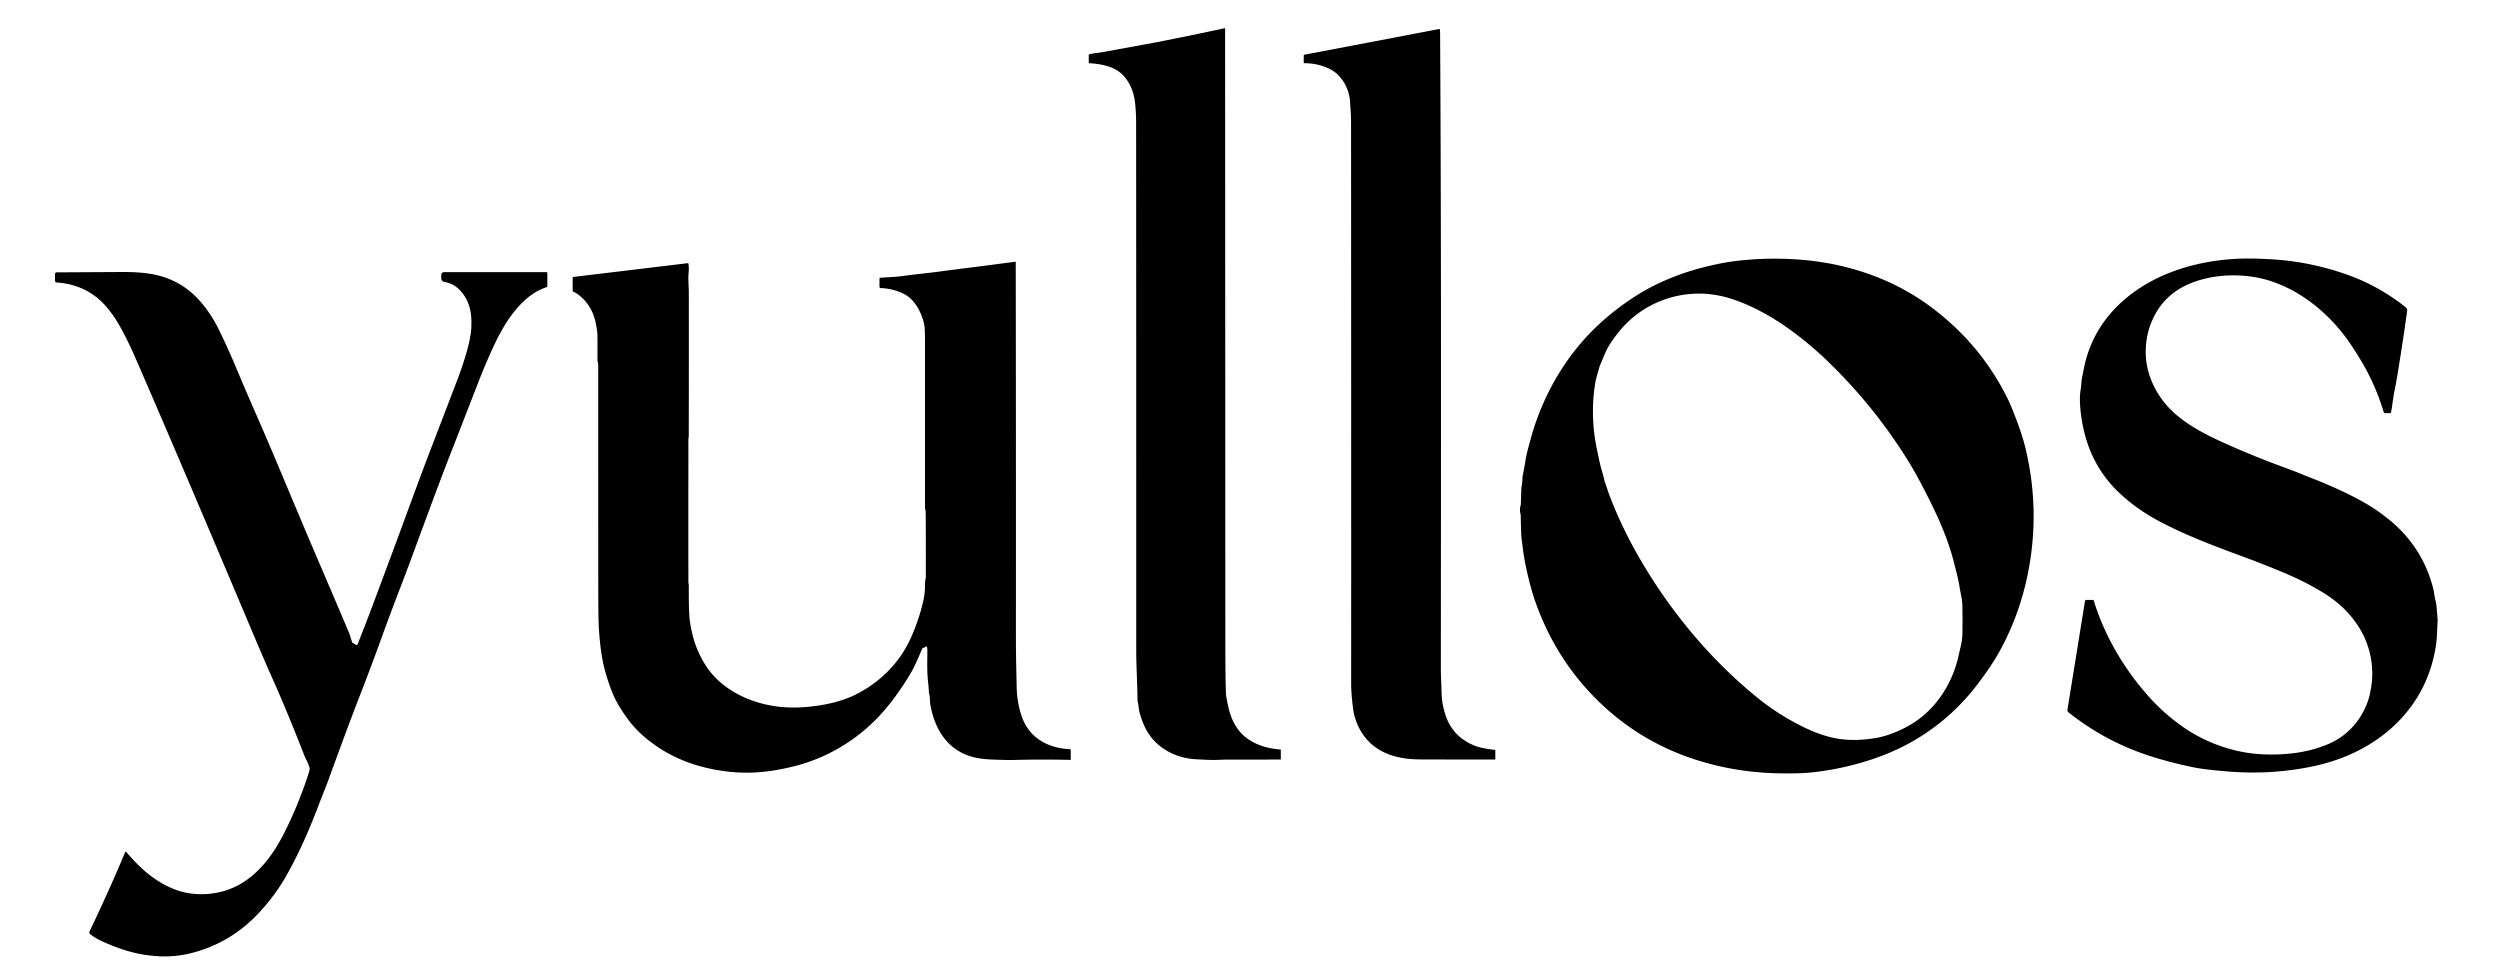<svg viewBox="0.00 0.00 2000.00 784.00" version="1.1" xmlns="http://www.w3.org/2000/svg">
<g fill="#000000">
<path d="M 1024.38 599.60
  A 0.29 0.29 0.0 0 1 1024.65 599.89
  L 1024.65 607.27
  A 0.37 0.36 -90.0 0 1 1024.29 607.64
  Q 995.21 607.68 981.13 607.70
  C 976.43 607.71 972.42 608.14 966.68 607.89
  Q 957.02 607.46 955.01 607.29
  C 941.91 606.19 929.13 600.28 920.83 589.67
  Q 915.13 582.38 911.79 570.53
  C 910.77 566.91 911.03 564.37 910.13 561.15
  A 3.48 3.19 -55.5 0 1 910.00 560.22
  C 909.90 546.98 908.99 532.62 908.99 520.91
  Q 909.01 231.59 908.90 97.38
  Q 908.90 90.01 907.98 81.77
  C 906.78 71.00 901.28 59.81 891.16 54.92
  Q 883.69 51.31 871.64 50.60
  A 0.68 0.68 0.0 0 1 871.00 49.92
  L 871.00 44.11
  A 0.70 0.69 82.3 0 1 871.51 43.44
  C 874.62 42.53 878.44 42.36 882.04 41.70
  Q 923.10 34.21 925.73 33.70
  Q 952.69 28.41 979.65 22.59
  A 0.36 0.35 83.6 0 1 980.08 22.94
  Q 980.20 216.60 980.27 512.26
  Q 980.28 545.71 980.80 555.26
  Q 980.93 557.65 982.70 565.79
  C 984.38 573.55 988.01 581.24 992.71 586.29
  C 1000.74 594.93 1012.66 598.76 1024.38 599.60
  Z"></path>
<path d="M 1195.96 607.63
  Q 1146.28 607.61 1138.50 607.56
  C 1130.29 607.51 1123.61 607.23 1115.23 604.86
  C 1098.67 600.18 1087.50 588.50 1083.28 571.48
  Q 1082.47 568.23 1081.56 558.85
  Q 1080.93 552.27 1080.93 546.13
  Q 1081.02 413.71 1080.85 98.75
  Q 1080.85 93.60 1080.55 89.00
  Q 1079.98 80.08 1079.86 79.24
  C 1078.41 68.91 1072.42 58.90 1062.50 54.55
  Q 1053.30 50.51 1043.62 50.57
  A 0.64 0.63 -0.0 0 1 1042.98 49.94
  L 1042.98 44.47
  A 0.72 0.72 0.0 0 1 1043.57 43.76
  L 1151.47 23.19
  A 0.30 0.29 78.5 0 1 1151.82 23.43
  Q 1152.08 24.91 1152.09 27.00
  C 1153.10 196.41 1152.76 371.23 1152.68 534.75
  C 1152.67 541.30 1153.13 547.29 1153.29 554.76
  Q 1153.49 564.10 1157.05 573.83
  Q 1162.67 589.15 1178.55 596.05
  Q 1184.80 598.77 1195.97 599.88
  A 0.32 0.31 3.1 0 1 1196.26 600.19
  L 1196.26 607.33
  A 0.30 0.30 0.0 0 1 1195.96 607.63
  Z"></path>
<path d="M 1912.00 330.50
  L 1908.01 330.50
  A 1.07 1.06 81.5 0 1 1906.99 329.74
  Q 1902.19 313.82 1894.69 299.06
  Q 1889.53 288.92 1880.64 275.60
  C 1867.48 255.87 1848.19 238.23 1826.03 228.46
  Q 1812.61 222.54 1798.71 220.98
  Q 1776.53 218.49 1756.99 224.96
  Q 1733.04 232.88 1722.79 254.08
  Q 1716.53 267.04 1716.59 281.88
  C 1716.67 301.77 1727.13 320.59 1742.48 333.04
  C 1753.44 341.92 1765.35 348.06 1779.00 354.23
  Q 1803.28 365.20 1829.55 374.74
  Q 1836.18 377.15 1841.84 379.53
  C 1847.53 381.92 1852.59 383.69 1858.21 386.07
  C 1871.96 391.87 1885.87 398.36 1898.29 406.21
  Q 1902.26 408.71 1908.90 413.84
  Q 1937.43 435.84 1946.44 470.26
  C 1947.33 473.69 1947.56 477.21 1948.44 480.57
  Q 1948.98 482.61 1949.18 484.68
  Q 1950.21 495.56 1950.09 497.26
  C 1949.66 503.65 1949.73 509.55 1948.87 515.52
  Q 1944.30 547.22 1924.29 571.04
  C 1911.16 586.68 1893.46 598.58 1874.27 606.01
  C 1867.43 608.66 1859.25 611.18 1851.44 612.85
  Q 1817.18 620.15 1781.77 617.14
  C 1772.30 616.33 1763.01 615.53 1754.45 613.79
  Q 1738.35 610.52 1722.42 605.59
  Q 1685.42 594.13 1654.86 569.97
  A 2.43 2.41 23.8 0 1 1653.97 567.70
  L 1667.97 480.95
  A 1.22 1.22 0.0 0 1 1669.17 479.93
  L 1674.63 479.93
  A 0.26 0.25 80.3 0 1 1674.87 480.11
  C 1683.64 508.65 1699.07 534.83 1718.88 557.13
  Q 1730.39 570.09 1744.82 580.43
  Q 1762.01 592.76 1782.49 598.79
  Q 1795.84 602.73 1809.79 603.43
  Q 1823.90 604.15 1837.49 602.19
  Q 1850.59 600.31 1862.54 595.28
  C 1879.17 588.29 1890.92 573.93 1895.51 557.01
  Q 1895.58 556.75 1896.48 552.24
  C 1899.99 534.72 1896.45 516.16 1886.76 501.18
  Q 1876.41 485.18 1859.17 474.52
  Q 1844.68 465.56 1827.60 458.38
  Q 1810.35 451.14 1792.78 444.69
  C 1771.32 436.81 1747.00 427.64 1726.00 416.24
  Q 1709.35 407.20 1696.22 395.04
  Q 1671.62 372.28 1665.65 337.32
  Q 1663.85 326.79 1663.93 318.54
  Q 1663.97 314.64 1664.57 311.51
  C 1665.09 308.80 1664.94 305.60 1665.62 302.17
  Q 1667.36 293.26 1667.97 290.75
  Q 1673.41 268.42 1688.02 251.27
  C 1716.38 217.98 1762.99 205.52 1805.27 206.91
  Q 1815.42 207.24 1822.24 207.79
  Q 1849.95 210.03 1876.84 219.42
  Q 1902.98 228.55 1924.62 245.89
  A 3.04 3.04 0.0 0 1 1925.74 248.69
  Q 1921.88 276.36 1917.43 303.00
  C 1916.44 308.93 1915.13 314.38 1914.36 320.04
  Q 1913.31 327.83 1912.80 329.88
  A 0.83 0.83 0.0 0 1 1912.00 330.50
  Z"></path>
<path d="M 1362.32 213.98
  Q 1375.96 210.50 1385.74 209.19
  Q 1412.05 205.66 1439.33 207.67
  Q 1475.20 210.32 1506.97 223.85
  Q 1531.65 234.37 1553.27 252.24
  Q 1587.29 280.37 1606.50 319.72
  Q 1609.31 325.49 1614.25 338.84
  Q 1618.24 349.64 1620.37 358.48
  Q 1632.67 409.70 1621.82 461.11
  Q 1615.26 492.20 1600.50 519.50
  C 1594.98 529.71 1589.17 537.99 1581.82 547.65
  Q 1560.21 576.09 1529.00 593.69
  Q 1511.65 603.47 1489.98 609.86
  Q 1469.54 615.88 1448.50 618.02
  Q 1439.88 618.89 1424.25 618.68
  Q 1389.99 618.21 1358.39 608.34
  Q 1314.42 594.61 1281.47 563.58
  Q 1245.17 529.40 1228.25 481.31
  Q 1225.00 472.09 1222.14 459.77
  Q 1219.24 447.29 1218.14 437.73
  C 1217.80 434.80 1217.04 429.77 1216.94 426.48
  Q 1216.55 413.95 1216.61 412.94
  A 4.62 4.54 -51.7 0 0 1216.45 411.47
  Q 1215.44 407.82 1216.63 403.72
  A 1.69 1.44 58.8 0 0 1216.68 403.41
  L 1217.08 390.20
  A 2.13 1.85 -41.4 0 1 1217.12 389.92
  Q 1217.89 387.10 1217.96 382.26
  A 8.09 7.74 -39.9 0 1 1218.13 380.73
  Q 1219.48 374.12 1220.31 368.86
  Q 1221.07 363.99 1222.85 357.37
  Q 1225.24 348.43 1225.99 345.99
  Q 1237.90 307.11 1262.57 277.05
  Q 1280.24 255.53 1306.24 238.29
  C 1323.34 226.95 1343.05 218.88 1362.32 213.98
  Z
  M 1281.84 287.98
  Q 1280.92 290.29 1279.88 292.58
  A 5.52 5.41 65.0 0 0 1279.56 293.49
  Q 1278.81 296.34 1277.84 299.60
  Q 1276.72 303.37 1276.32 305.74
  C 1273.46 322.59 1273.76 339.95 1276.97 356.60
  Q 1277.25 358.08 1278.89 365.95
  Q 1280.15 371.96 1281.11 375.25
  Q 1282.98 381.60 1283.42 383.81
  C 1283.85 385.96 1284.94 388.28 1285.75 390.98
  Q 1286.58 393.69 1287.59 396.34
  Q 1296.33 419.17 1308.22 440.53
  C 1333.21 485.41 1366.39 526.08 1406.29 558.47
  Q 1421.42 570.75 1440.29 580.41
  Q 1456.77 588.84 1470.78 591.02
  Q 1484.31 593.13 1500.49 590.43
  C 1511.53 588.60 1524.60 582.77 1533.62 576.37
  C 1550.79 564.20 1562.44 544.91 1566.89 524.47
  C 1568.48 517.18 1569.82 512.88 1569.92 507.27
  Q 1570.12 496.20 1569.88 484.17
  C 1569.78 479.33 1568.46 474.80 1567.62 469.36
  Q 1566.91 464.78 1565.29 458.36
  Q 1562.49 447.26 1561.59 444.14
  Q 1557.89 431.35 1551.34 416.39
  Q 1547.34 407.25 1539.82 392.59
  Q 1532.83 378.96 1526.98 369.47
  Q 1499.72 325.24 1462.09 288.93
  Q 1448.26 275.58 1432.89 264.35
  Q 1418.28 253.68 1403.18 246.35
  Q 1391.31 240.60 1380.26 237.65
  C 1352.61 230.28 1322.86 237.89 1302.19 257.69
  Q 1295.00 264.58 1287.95 275.28
  C 1285.45 279.07 1283.55 283.71 1281.84 287.98
  Z"></path>
<path d="M 812.43 209.36
  A 0.15 0.14 86.6 0 1 812.59 209.51
  Q 812.82 354.49 812.73 511.83
  C 812.73 522.51 813.03 535.24 813.33 549.50
  Q 813.59 562.29 817.54 573.47
  C 823.66 590.80 838.77 598.60 856.30 599.39
  A 0.31 0.31 0.0 0 1 856.59 599.70
  L 856.59 607.61
  A 0.30 0.30 0.0 0 1 856.29 607.91
  Q 832.72 607.39 810.76 607.98
  Q 805.56 608.12 793.45 607.62
  C 781.53 607.12 772.62 605.13 763.81 598.75
  C 752.61 590.65 746.64 577.30 744.25 563.55
  C 743.78 560.87 744.14 557.27 743.26 554.79
  A 3.16 3.15 35.4 0 1 743.08 553.74
  Q 743.03 550.68 742.41 545.06
  C 741.50 536.83 741.89 529.02 741.88 519.84
  Q 741.88 518.92 741.57 517.65
  A 0.68 0.68 0.0 0 0 740.46 517.30
  Q 739.57 518.11 738.62 518.26
  A 1.08 1.08 0.0 0 0 737.81 518.90
  Q 731.70 533.13 729.65 536.66
  Q 713.85 563.85 695.81 580.32
  Q 672.24 601.83 642.15 611.11
  Q 632.75 614.01 620.38 616.13
  Q 601.55 619.37 583.39 617.39
  Q 568.63 615.79 555.18 611.52
  Q 536.15 605.48 520.12 593.25
  Q 509.55 585.19 502.37 575.46
  Q 493.66 563.66 489.70 553.64
  Q 484.25 539.82 482.00 527.74
  Q 479.86 516.23 479.04 501.75
  Q 478.66 495.08 478.63 475.00
  Q 478.58 425.76 478.57 292.25
  Q 478.57 291.46 478.08 288.81
  A 6.46 6.39 -50.4 0 1 477.98 287.68
  Q 478.03 277.45 477.95 268.58
  Q 477.93 266.21 477.43 263.03
  Q 476.93 259.84 476.38 257.43
  Q 473.09 243.10 461.74 235.03
  Q 460.73 234.31 458.69 233.39
  A 0.97 0.96 12.4 0 1 458.12 232.51
  L 458.12 222.25
  A 0.71 0.71 0.0 0 1 458.74 221.55
  L 550.22 210.53
  A 0.47 0.46 80.5 0 1 550.73 210.90
  Q 551.30 213.82 550.88 218.32
  C 550.38 223.56 551.05 228.73 551.05 233.91
  Q 551.11 287.01 551.01 349.00
  Q 551.01 349.56 550.79 350.62
  A 4.46 4.05 -42.2 0 0 550.71 351.44
  Q 550.66 448.77 550.72 465.75
  Q 550.73 466.30 550.94 467.49
  A 8.55 8.13 -51.1 0 1 551.07 469.07
  Q 550.87 489.24 551.92 496.92
  C 553.90 511.49 558.85 525.16 567.73 536.84
  C 575.17 546.62 586.54 554.24 597.34 558.71
  Q 618.26 567.37 642.29 565.78
  C 658.02 564.74 674.07 561.43 687.24 554.26
  C 705.89 544.12 720.49 529.02 729.13 509.35
  Q 735.21 495.49 738.52 481.24
  Q 740.25 473.83 739.98 466.01
  A 3.44 2.91 54.3 0 1 740.02 465.50
  L 740.64 462.02
  A 0.20 0.17 -40.3 0 0 740.65 461.96
  Q 740.73 426.70 740.54 409.75
  Q 740.53 408.66 740.11 406.93
  A 3.81 3.59 -53.6 0 1 740.00 406.03
  Q 739.99 330.97 740.02 279.91
  Q 740.03 263.28 739.55 260.63
  C 737.84 251.17 732.42 240.00 723.48 235.32
  Q 715.12 230.94 704.58 230.44
  A 1.05 1.04 1.4 0 1 703.58 229.40
  L 703.58 223.13
  A 0.94 0.92 -3.1 0 1 704.42 222.21
  Q 706.64 222.00 714.33 221.58
  Q 718.14 221.38 724.12 220.55
  C 732.71 219.35 742.33 218.47 749.95 217.45
  Q 764.06 215.56 778.18 213.82
  Q 782.90 213.24 812.43 209.36
  Z"></path>
<path d="M 100.18 681.61
  A 0.47 0.46 36.1 0 1 100.96 681.49
  C 111.30 693.68 122.23 703.93 137.12 710.42
  Q 147.92 715.13 159.69 715.34
  Q 173.38 715.58 185.21 710.67
  C 205.20 702.38 218.28 684.52 227.70 665.72
  Q 239.49 642.17 247.42 617.00
  A 5.76 5.73 46.0 0 0 247.47 613.70
  C 246.49 610.19 244.49 607.05 243.21 603.75
  Q 229.71 568.95 216.18 538.81
  Q 211.48 528.35 196.78 493.48
  Q 149.27 380.86 114.81 301.23
  C 107.46 284.24 100.45 267.46 91.22 253.35
  Q 90.81 252.73 87.83 248.79
  Q 71.95 227.81 45.35 225.98
  A 1.46 1.46 0.0 0 1 43.99 224.52
  L 43.99 219.25
  A 1.36 1.36 0.0 0 1 45.34 217.89
  Q 69.72 217.77 97.25 217.60
  Q 109.89 217.52 119.20 218.90
  Q 143.30 222.47 159.23 240.02
  Q 168.35 250.07 174.89 263.33
  Q 181.82 277.36 188.21 292.55
  Q 198.58 317.16 205.97 333.92
  Q 213.59 351.24 223.68 375.30
  Q 236.91 406.85 242.15 419.23
  Q 248.24 433.61 254.39 447.98
  Q 276.71 500.07 279.01 505.77
  Q 280.02 508.28 281.68 513.76
  A 0.87 0.87 0.0 0 0 282.07 514.25
  L 284.97 515.93
  A 0.76 0.76 0.0 0 0 286.05 515.55
  Q 294.33 494.34 295.42 491.45
  Q 312.34 446.41 325.32 411.03
  Q 338.57 374.90 345.33 357.46
  Q 348.26 349.91 365.79 304.05
  Q 369.96 293.12 372.99 282.75
  Q 376.03 272.34 376.85 264.69
  C 377.25 260.87 377.33 253.53 376.37 248.84
  Q 373.88 236.70 365.16 229.66
  Q 361.38 226.61 355.38 225.52
  A 2.87 2.87 0.0 0 1 353.03 222.70
  L 353.03 219.86
  A 2.13 2.13 0.0 0 1 355.16 217.73
  L 437.18 217.73
  A 0.69 0.69 0.0 0 1 437.87 218.42
  L 437.87 228.95
  A 0.78 0.78 0.0 0 1 437.34 229.69
  Q 428.06 232.80 420.42 239.69
  C 406.47 252.26 398.27 268.99 390.66 286.39
  Q 386.46 295.99 382.12 307.20
  Q 366.13 348.39 363.73 354.48
  Q 355.49 375.31 344.89 403.91
  Q 334.14 432.90 332.65 436.99
  Q 327.14 452.14 320.27 470.05
  Q 311.26 493.54 304.22 513.03
  Q 297.13 532.66 288.08 555.96
  Q 278.26 581.23 262.51 624.56
  C 260.58 629.87 257.24 637.89 254.68 644.69
  Q 242.82 676.16 229.43 699.93
  Q 220.05 716.60 206.48 730.96
  Q 184.41 754.32 153.75 762.29
  Q 140.87 765.64 127.59 765.04
  Q 114.37 764.44 101.56 760.62
  Q 90.85 757.44 79.69 752.06
  Q 75.42 750.00 72.01 747.16
  A 1.61 1.61 0.0 0 1 71.59 745.23
  Q 87.00 713.09 100.18 681.61
  Z"></path>
</g>
</svg>

